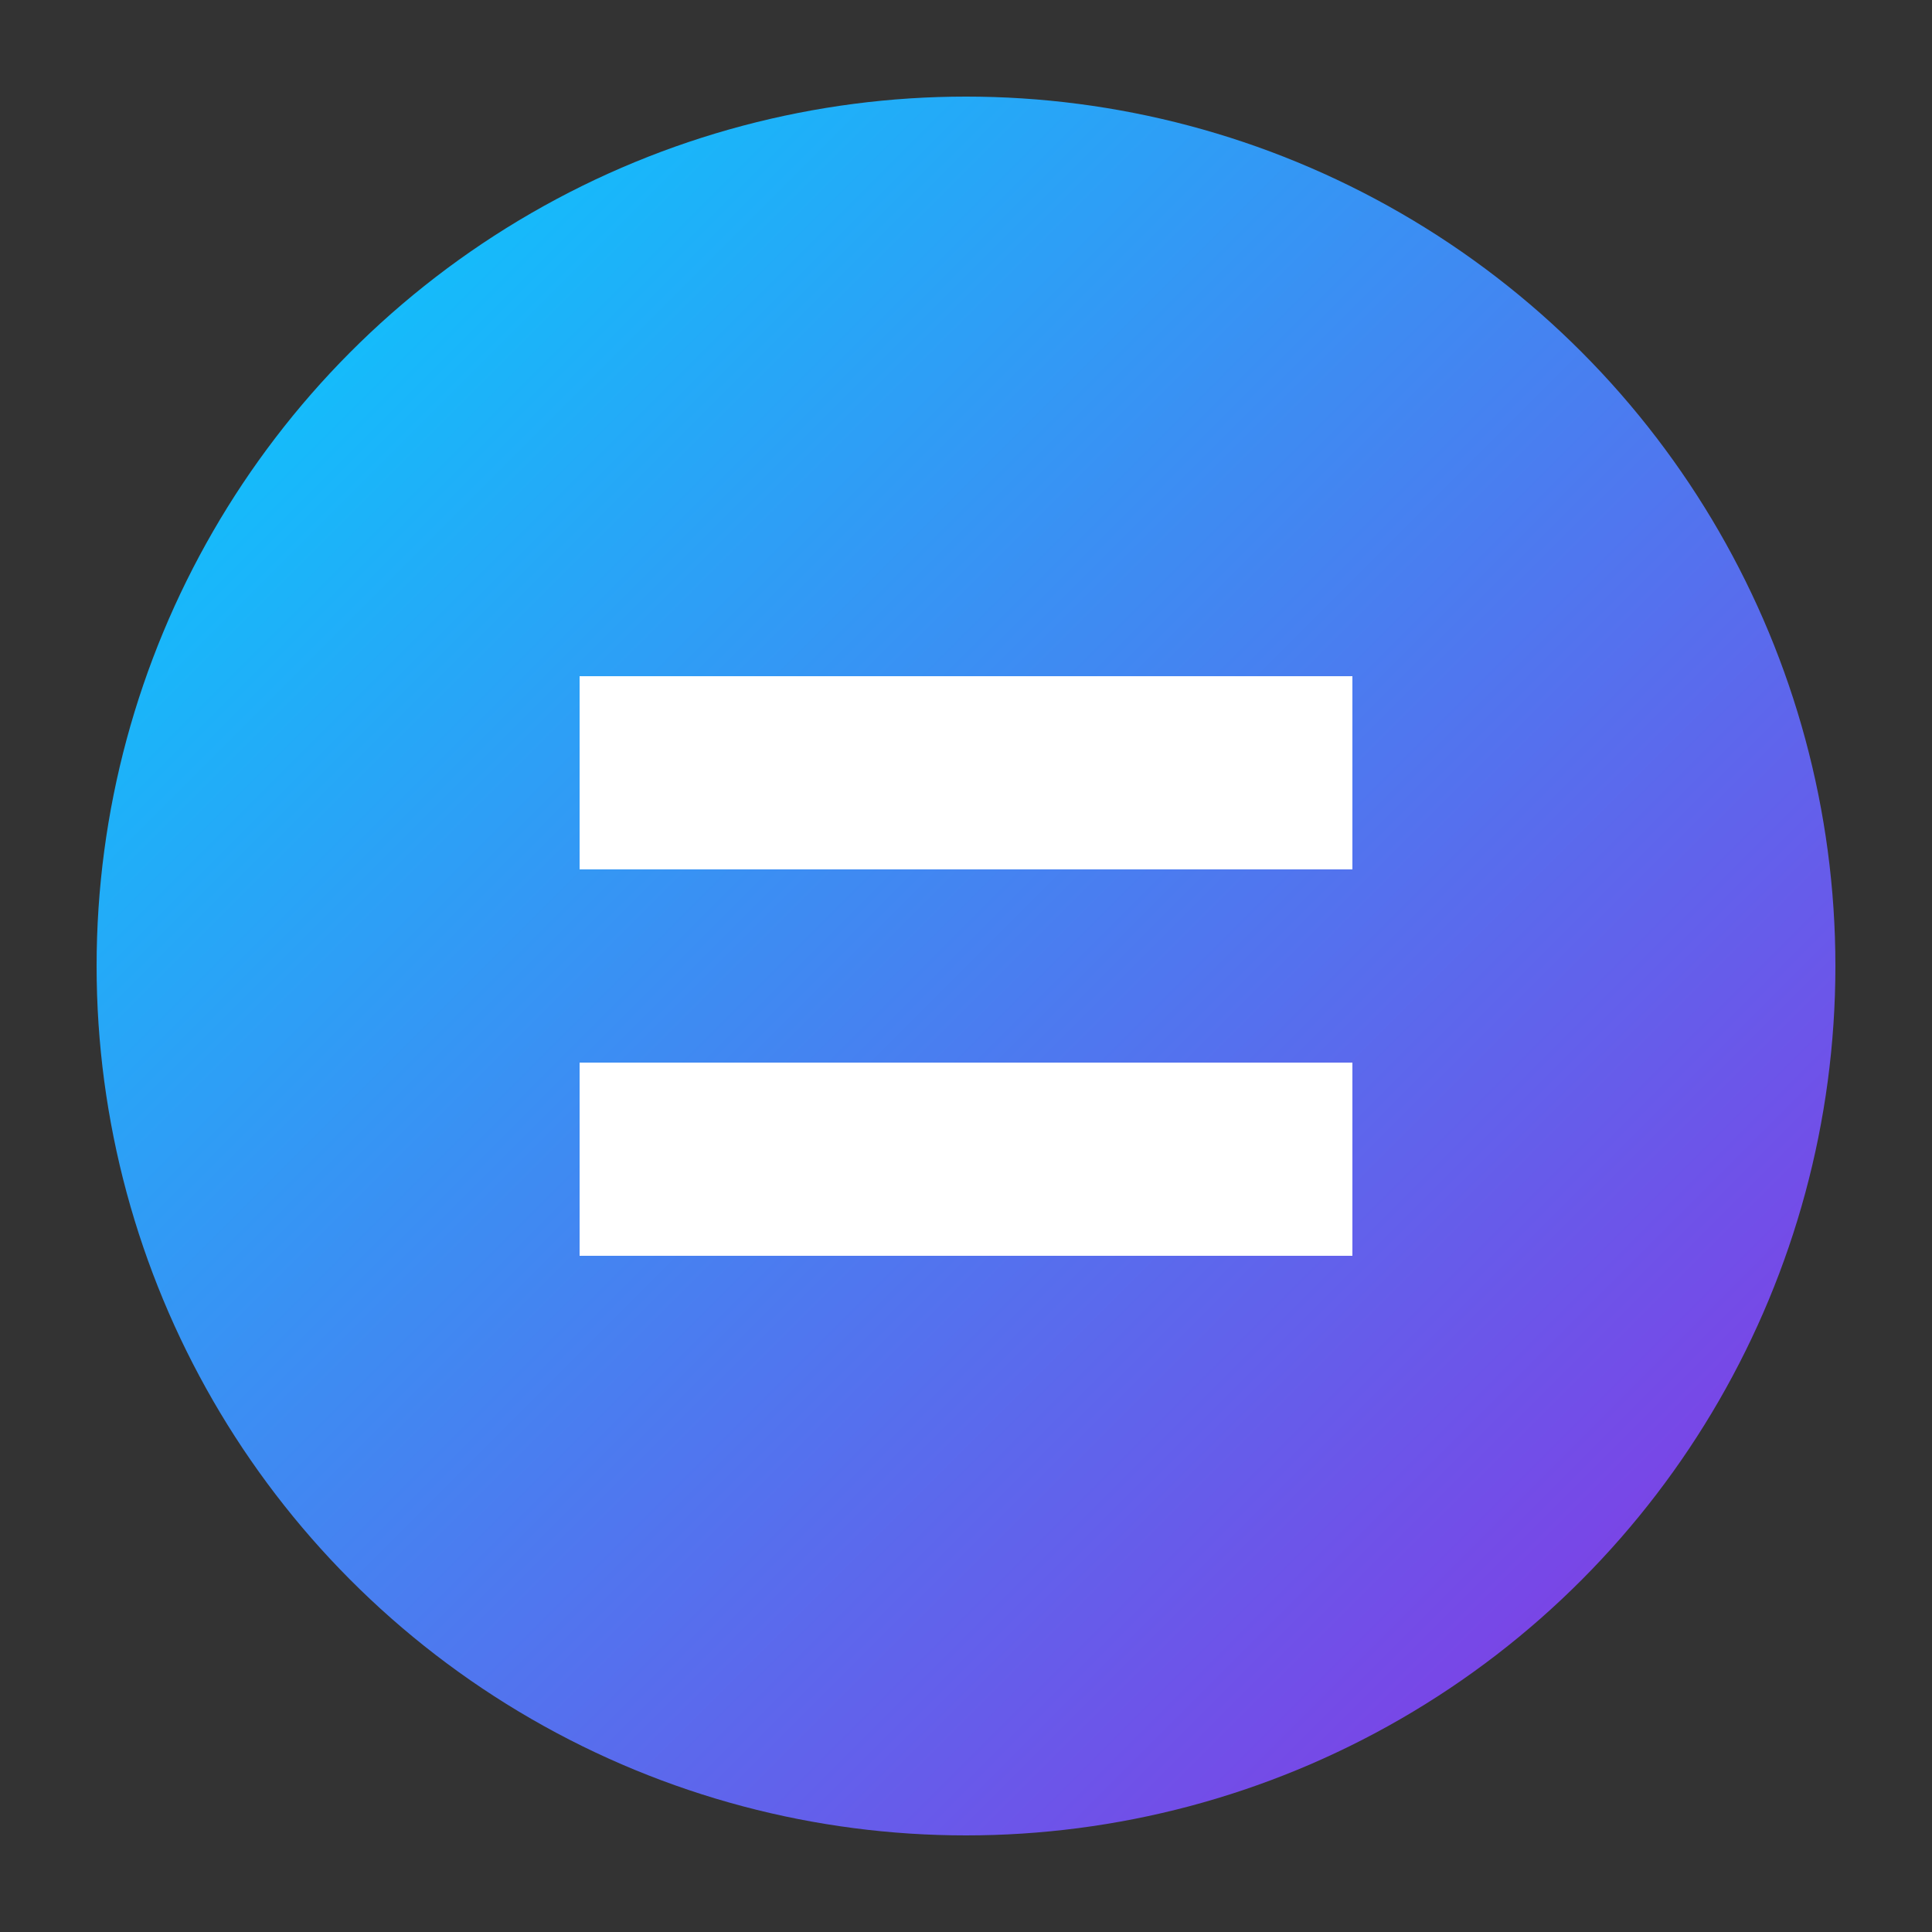 <svg xmlns="http://www.w3.org/2000/svg" viewBox="0 0 100 100" width="32" height="32">
  <rect x="0" y="0" width="100" height="100" fill="#333333" stroke="none"/>
  <defs>
    <linearGradient id="gradient" x1="0%" y1="0%" x2="100%" y2="100%">
      <stop offset="0%" stop-color="#00d4ff" />
      <stop offset="100%" stop-color="#8e2de2" />
    </linearGradient>
  </defs>
  <circle cx="50" cy="50" r="45" fill="url(#gradient)" />
  <path d="M30 35h40v10H30zm0 20h40v10H30z" fill="#fff" />
</svg>
